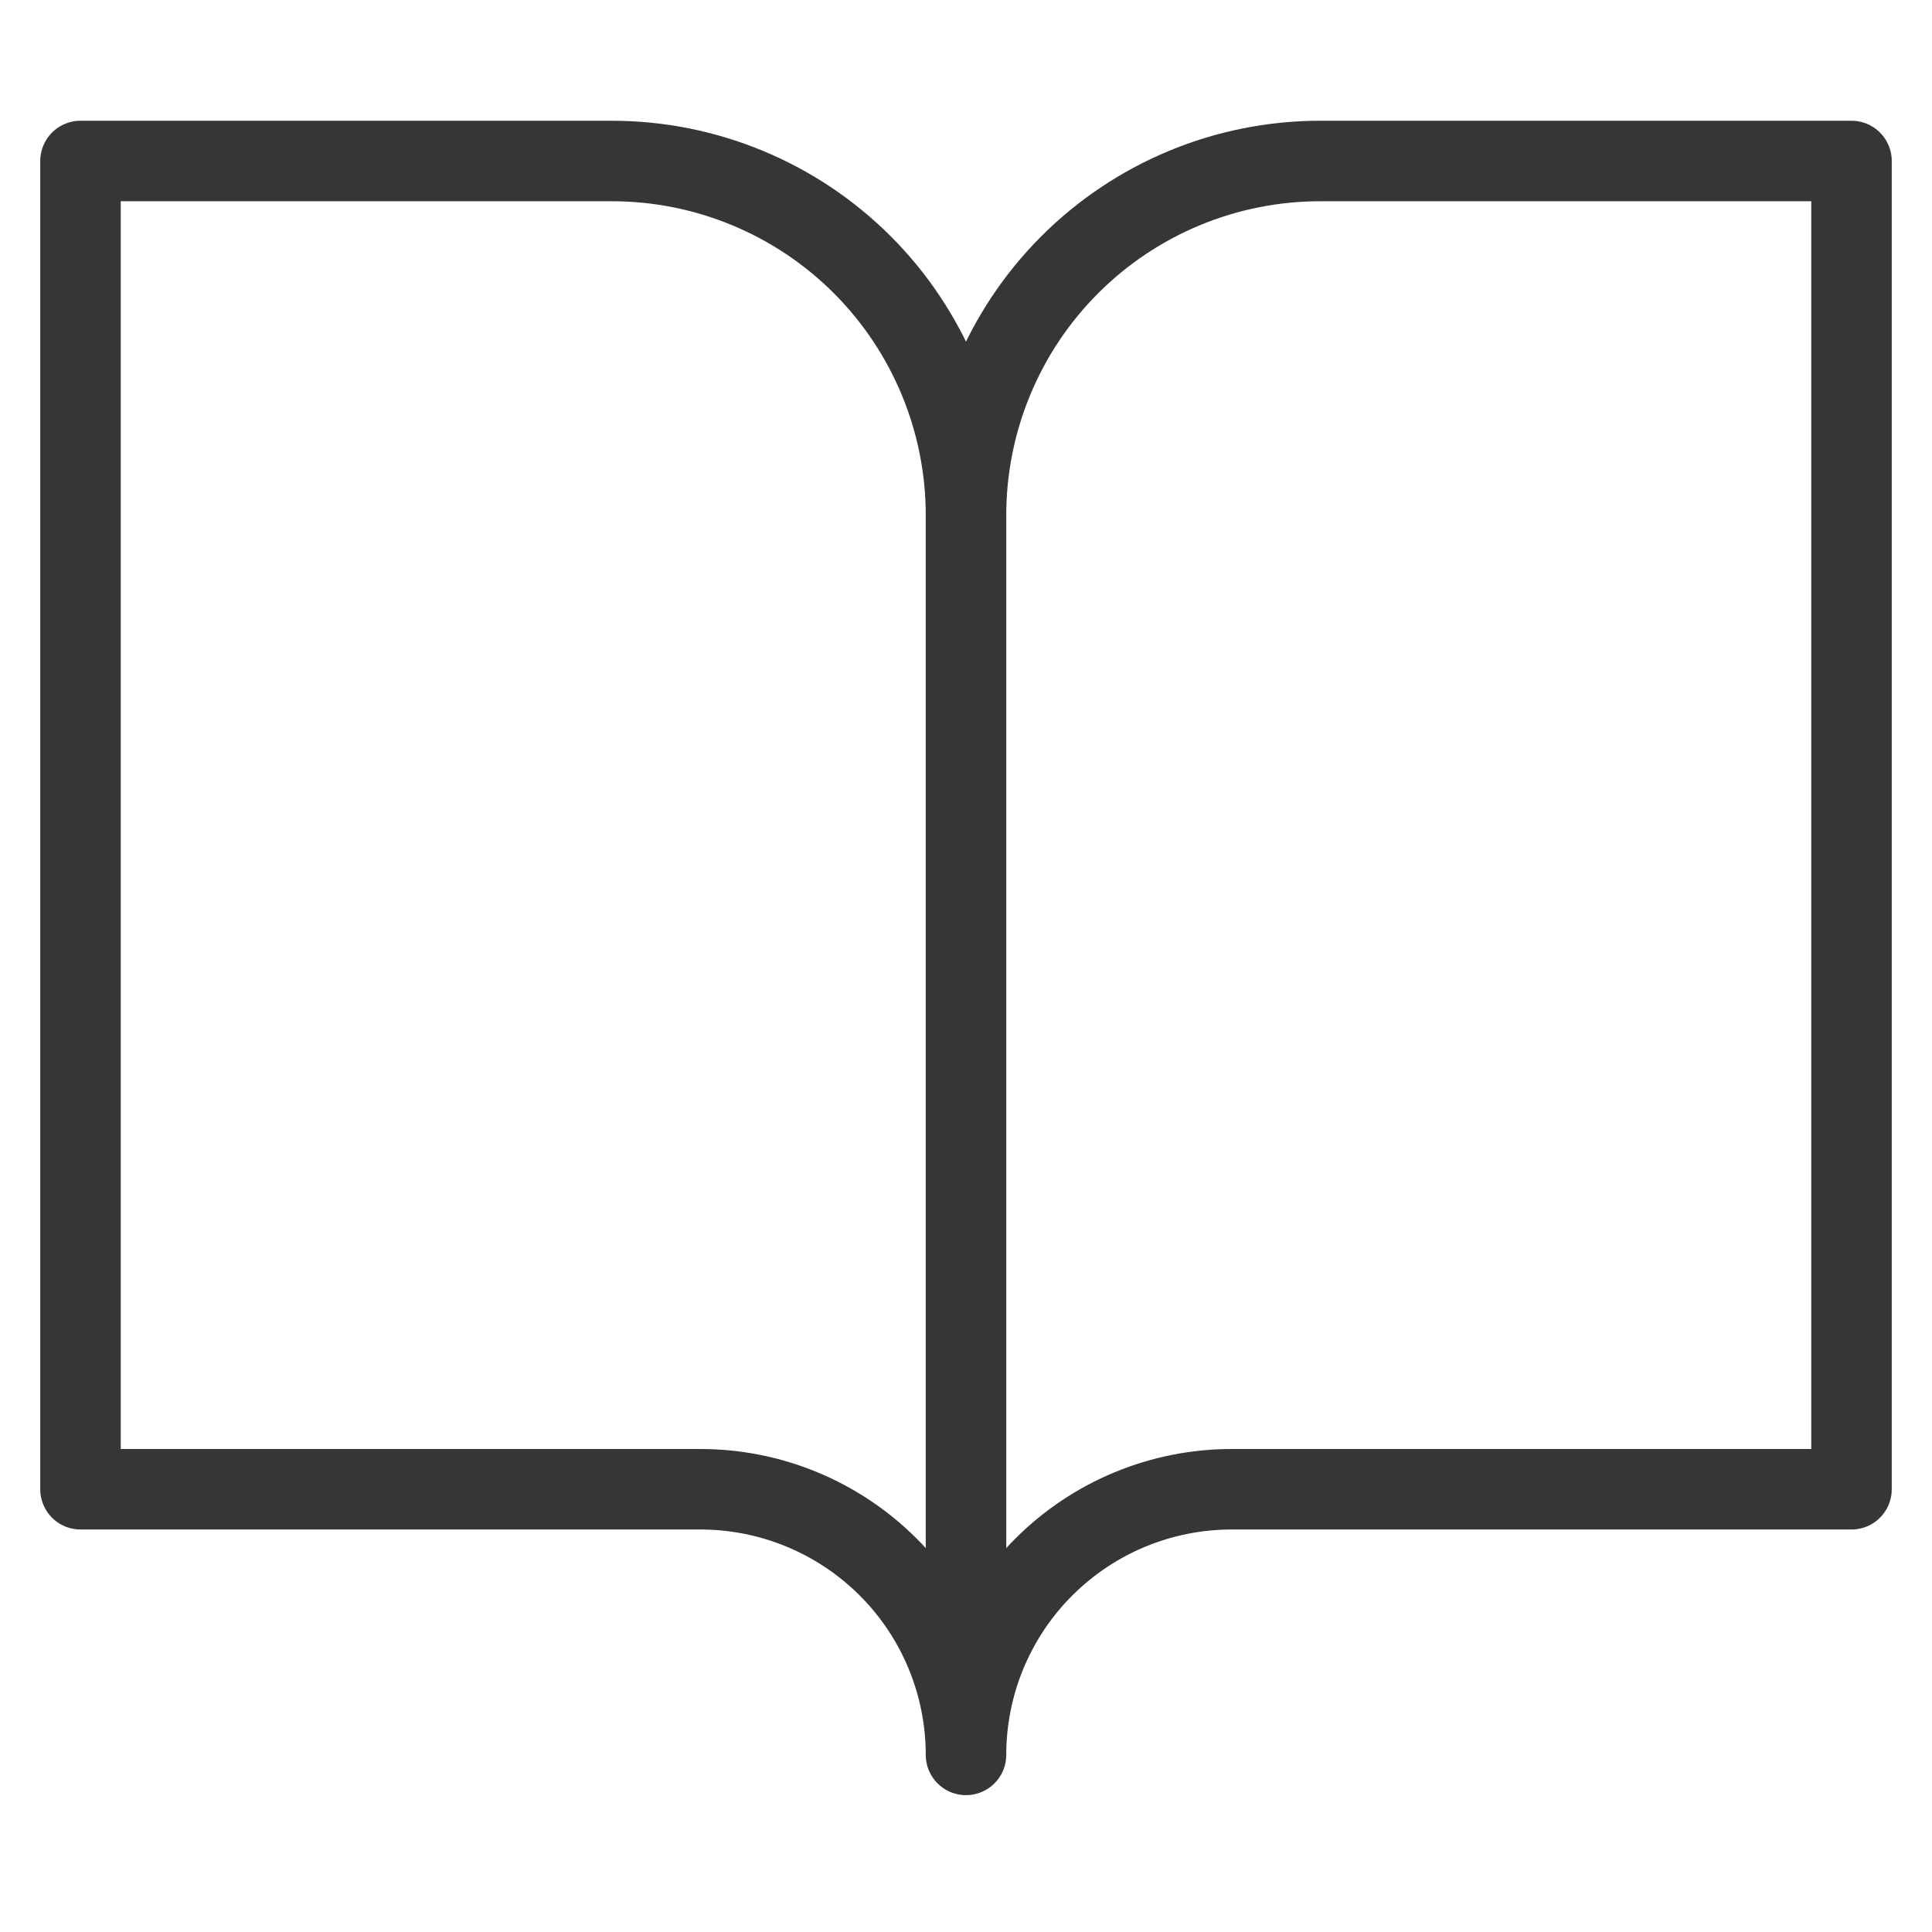 <svg xmlns="http://www.w3.org/2000/svg" width="48" height="48" fill="none" viewBox="0 0 48 48">
    <path stroke="#373637" stroke-linecap="round" stroke-linejoin="round" stroke-width="2" d="M2 4h13.2c2.334 0 4.572.927 6.223 2.577C23.072 8.227 24 10.467 24 12.8v30.8c0-1.75-.695-3.43-1.933-4.667C20.829 37.695 19.15 37 17.4 37H2V4zM46 4H32.8c-2.334 0-4.572.927-6.222 2.577C24.928 8.227 24 10.467 24 12.8v30.8c0-1.75.695-3.43 1.933-4.667C27.171 37.695 28.85 37 30.6 37H46V4z"/>
</svg>
